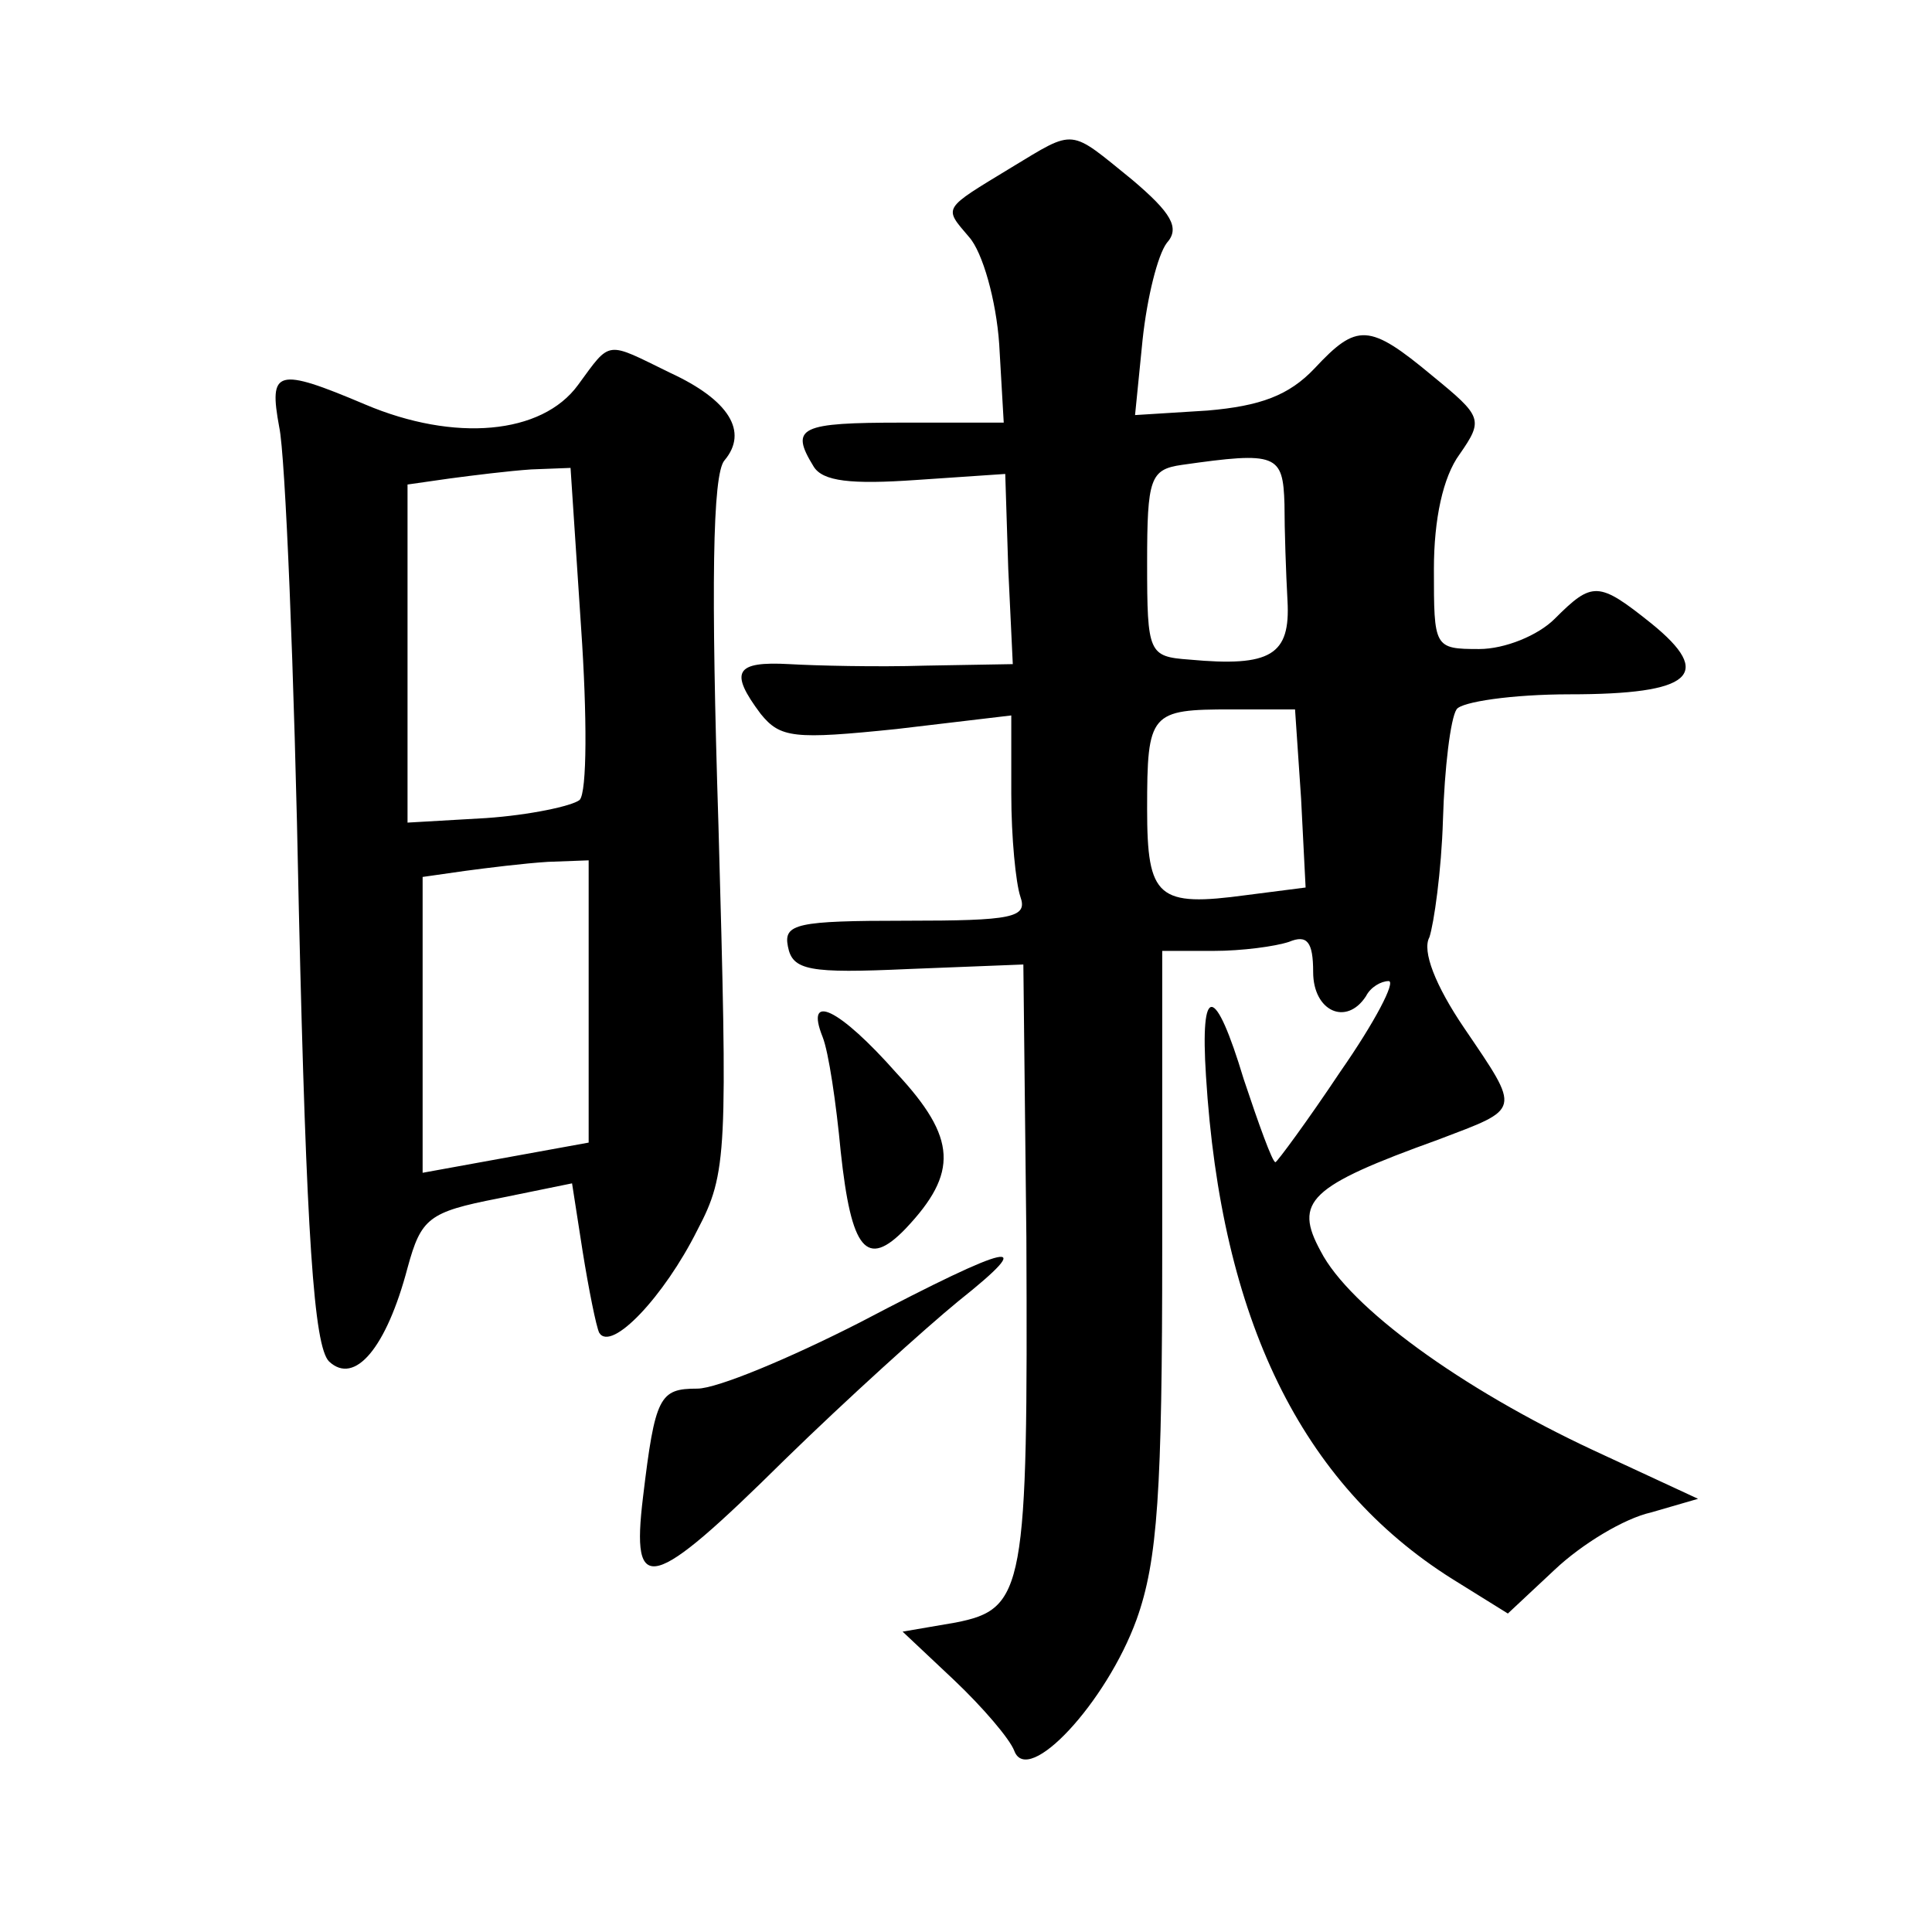 <?xml version="1.0" standalone="no"?>
<!DOCTYPE svg PUBLIC "-//W3C//DTD SVG 20010904//EN"
 "http://www.w3.org/TR/2001/REC-SVG-20010904/DTD/svg10.dtd">
<svg version="1.0" xmlns="http://www.w3.org/2000/svg"
 width="128pt" height="128pt" viewBox="0 0 128 128"
 preserveAspectRatio="xMidYMid meet">
<g transform="translate(0,128) scale(0.1,-0.1)"
fill="#0" stroke="none">
<path d="M670 1169 c-46 -28 -45 -26 -28 -46 9 -10 18 -42 20 -71 l3 -52 -67 0
c-68 0 -75 -3 -59 -29 6 -10 25 -12 68 -9 l59 4 2 -63 3 -63 -58 -1 c-32 -1 -73
0 -90 1 -36 2 -40 -5 -19 -33 13 -16 22 -17 90 -10 l76 9 0 -52 c0 -29 3 -59 6
-68 5 -14 -5 -16 -76 -16 -72 0 -81 -2 -78 -17 3 -16 14 -18 80 -15 l76 3 2 -181
c1 -233 -1 -246 -47 -255 l-35 -6 34 -32 c19 -18 37 -39 40 -47 9 -24 61 32 81
87 14 39 17 85 17 246 l0 197 34 0 c19 0 41 3 50 6 12 5 16 0 16 -20 0 -26 22 -36
35 -16 3 6 10 10 15 10 5 0 -9 -27 -32 -60 -22 -33 -42 -60 -43 -60 -2 0 -11 25
-21 55 -19 63 -29 64 -25 2 10 -161 63 -270 163 -333 l37 -23 31 29 c18 17 46 34
64 38 l31 9 -69 32 c-88 41 -162 95 -181 132 -18 33 -8 43 78 74 55 21 55 18 17
74 -19 28 -28 51 -23 60 3 9 8 44 9 78 1 34 5 67 9 73 3 5 37 10 75 10 81 0 96
13 54 47 -35 28 -39 28 -64 3 -11 -11 -33 -20 -50 -20 -30 0 -30 1 -30 53 0 33
6 61 17 76 16 23 15 25 -18 52 -42 35 -50 35 -78 5 -17 -18 -36 -25 -71 -28 l-48
-3 5 50 c3 28 10 56 16 64 9 10 3 20 -23 42 -42 34 -37 34 -80 8z m181 -223 c0
-17 1 -46 2 -64 2 -36 -11 -44 -65 -39 -27 2 -28 4 -28 64 0 56 2 62 23 65 63 9
67 7 68 -26z m11 -195 l3 -59 -39 -5 c-59 -8 -66 -2 -66 57 0 64 2 66 56 66 l42
0 4 -59z M383 1025 c-24 -33 -82 -38 -141 -13 -59 25 -64 23 -57 -15 4 -18 10 -162
13 -320 5 -216 10 -289 20 -299 17 -16 38 9 52 62 9 33 14 37 60 46 l49 10 7 -45
c4 -25 9 -50 11 -54 8 -13 43 24 65 68 20 38 20 51 14 268 -5 158 -4 233 4 242
16 19 3 40 -36 58 -43 21 -39 22 -61 -8z m2 -161 c4 -58 4 -109 -1 -114 -5 -4 -33
-10 -62 -12 l-52 -3 0 112 0 112 28 4 c15 2 39 5 54 6 l26 1 7 -106z m5 -247 l0
-94 -55 -10 -55 -10 0 98 0 98 28 4 c15 2 39 5 55 6 l27 1 0 -93z M545 593 c4 -10
9 -44 12 -76 7 -65 17 -78 43 -51 35 37 34 60 -6 103 -38 43 -61 54 -49 24z M570
404 c-47 -24 -95 -44 -108 -44 -25 0 -28 -5 -36 -72 -8 -66 5 -63 94 25 41 40 93
87 115 105 54 43 36 39 -65 -14z"/>
</g>
</svg>

